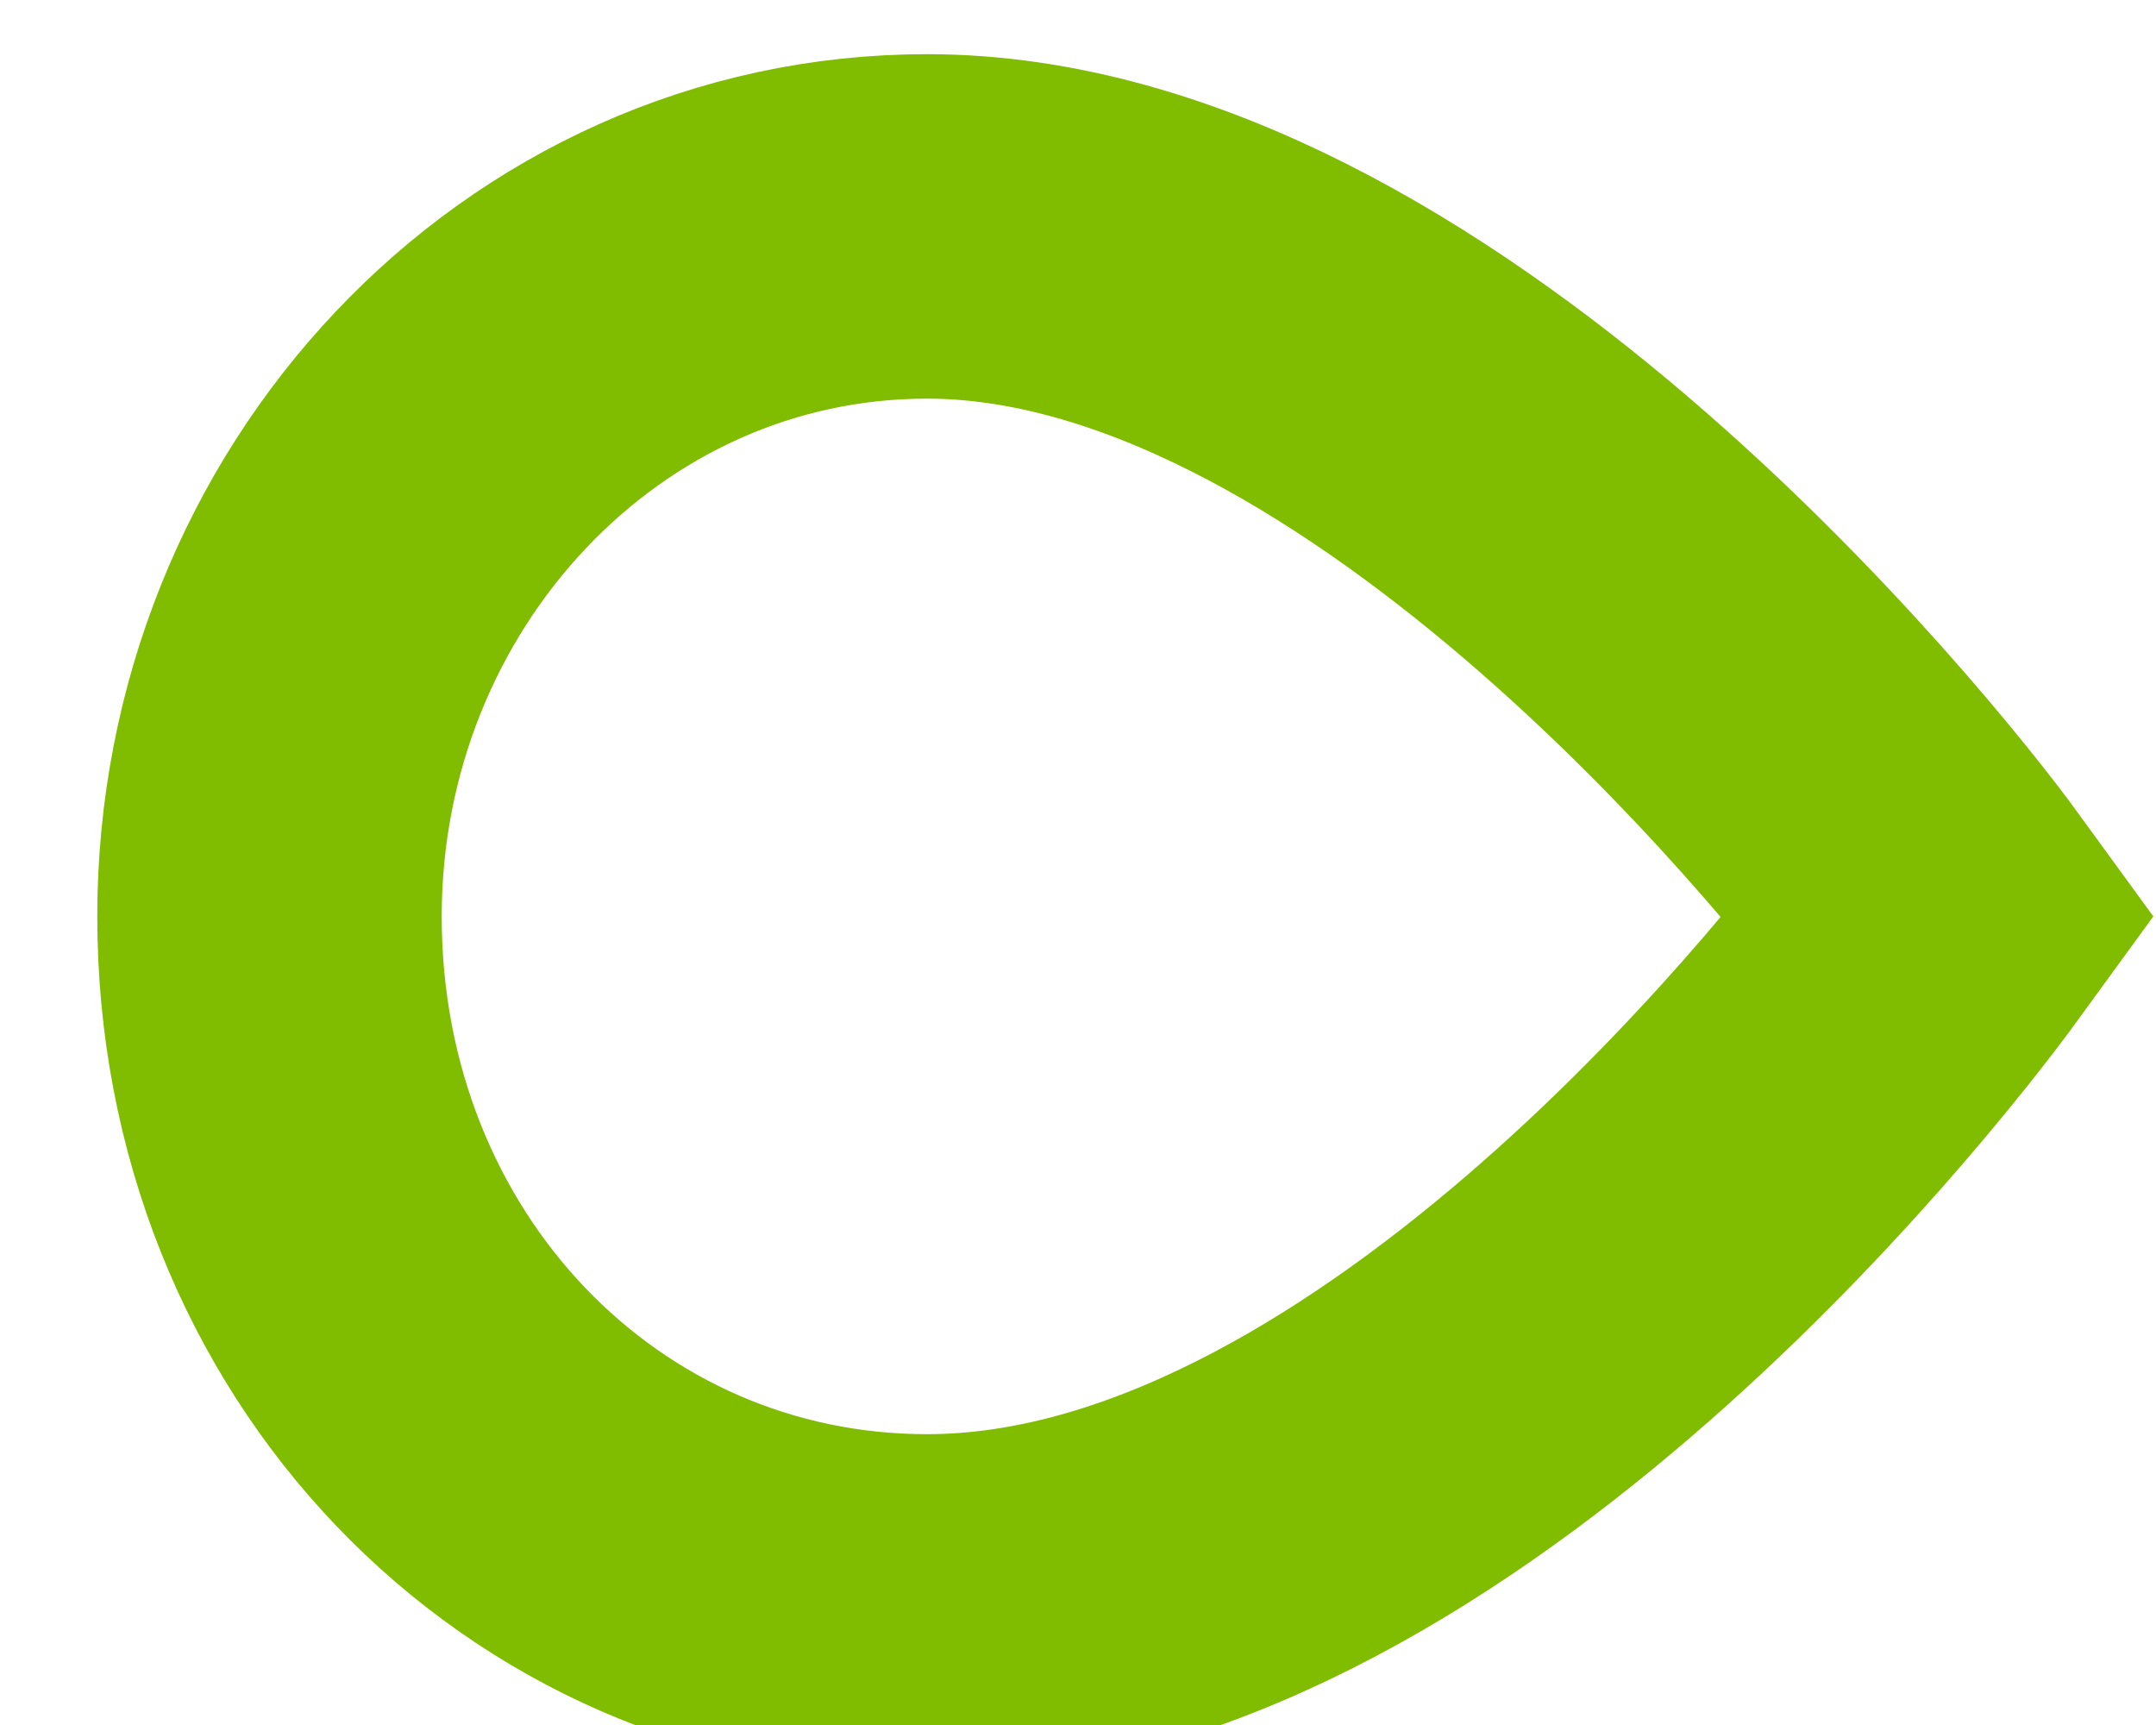<?xml version="1.0" encoding="UTF-8"?> <!-- Generator: Adobe Illustrator 22.1.0, SVG Export Plug-In . SVG Version: 6.00 Build 0) --> <svg xmlns="http://www.w3.org/2000/svg" xmlns:xlink="http://www.w3.org/1999/xlink" id="Слой_1" x="0px" y="0px" viewBox="0 0 20 16" style="enable-background:new 0 0 20 16;" xml:space="preserve"> <style type="text/css"> .st0{clip-path:url(#SVGID_2_);fill:none;stroke:#80BC00;stroke-width:3.195;stroke-miterlimit:10;} </style> <g> <g> <defs> <rect id="SVGID_1_" x="0.9" y="0.5" width="19.1" height="16"></rect> </defs> <clipPath id="SVGID_2_"> <use xlink:href="#SVGID_1_" style="overflow:visible;"></use> </clipPath> <path class="st0" d="M18,8.5c-0.8-1.1-5.1-6.4-9.4-6.4C5.2,2.1,2.5,5,2.5,8.5c0,3.6,2.7,6.4,6.1,6.4C13,14.9,17.2,9.6,18,8.5z"></path> </g> </g> </svg> 